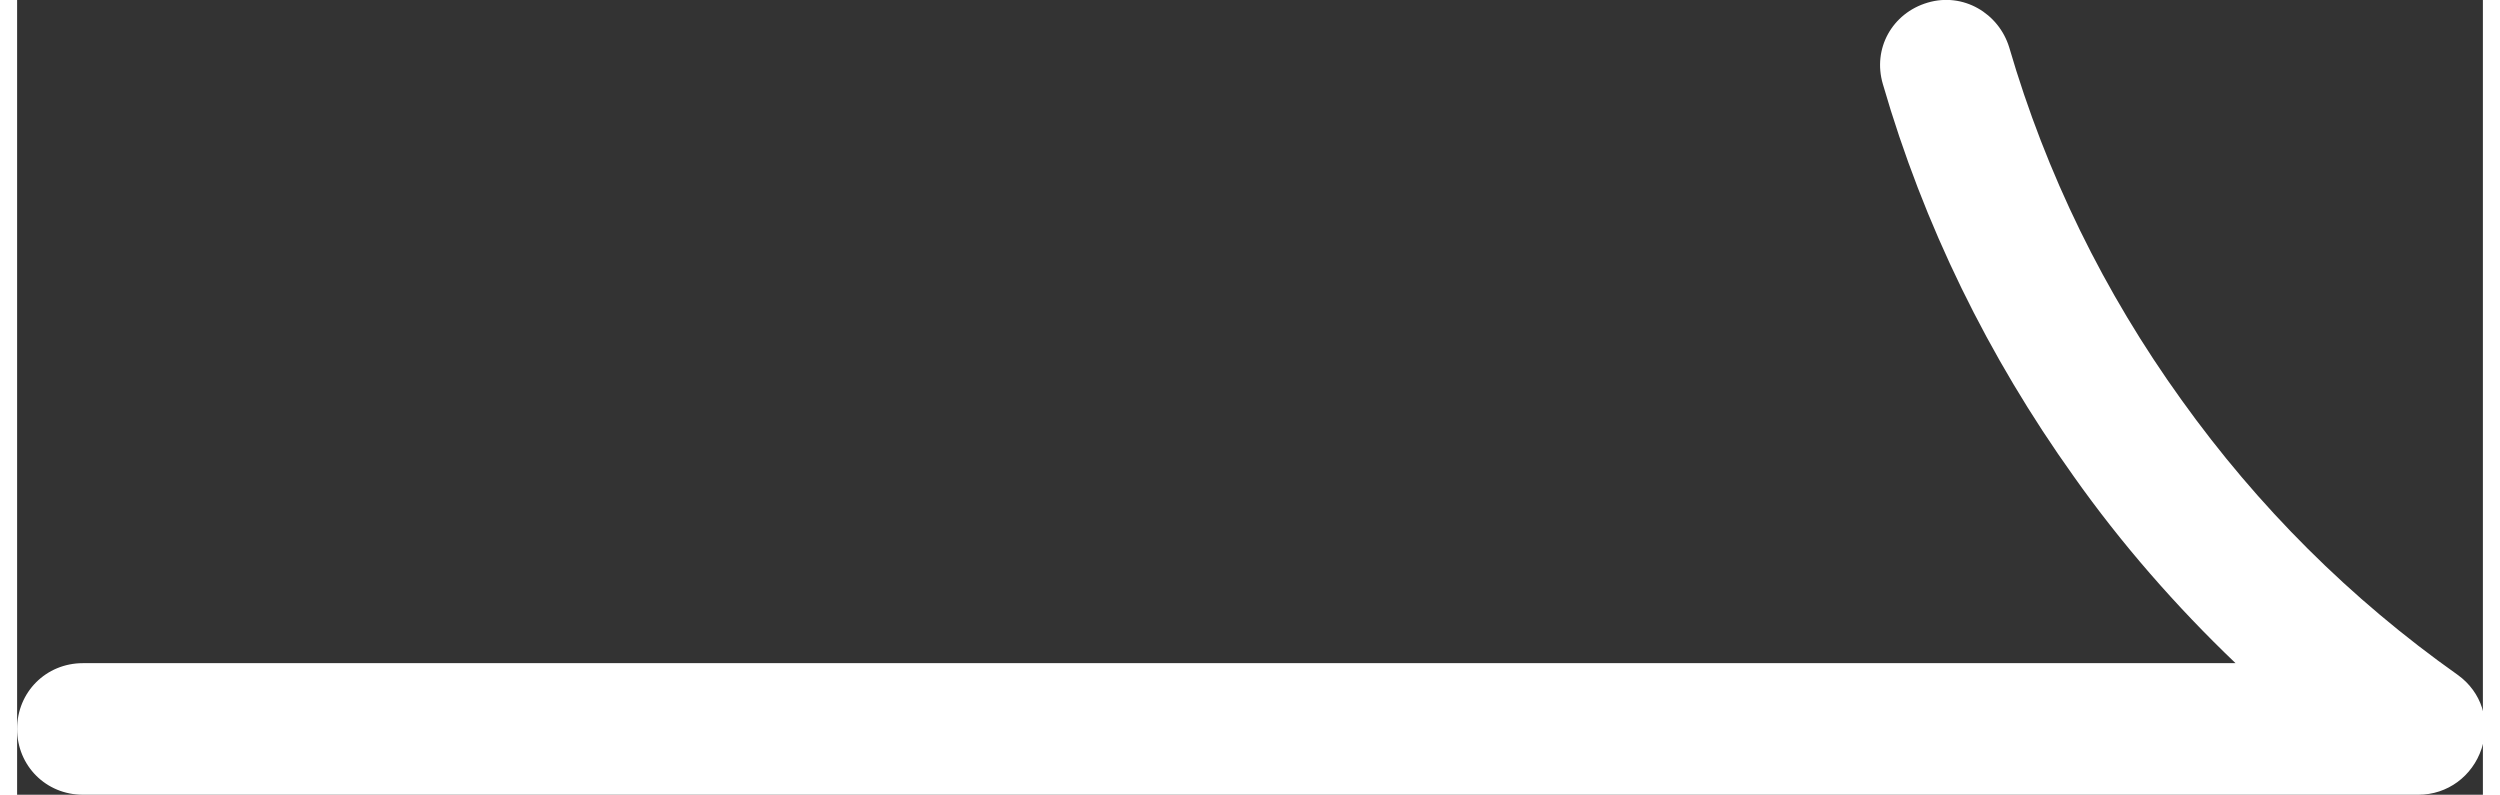<?xml version="1.0" encoding="UTF-8"?>
<svg id="_レイヤー_2" data-name="レイヤー_2" xmlns="http://www.w3.org/2000/svg" viewBox="0 0 18.74 6.04" width="19px">
  <rect x="0" y="0" width="18.74" height="6.04" fill="#333333" stroke="none"/>
  <defs>
    <style>
      .cls-1 {
        fill: #fff;
      }
    </style>
  </defs>
  <g id="_レイヤー_1-2" data-name="レイヤー_1">
    <path class="cls-1" d="M18.25,6.04H.5c-.28,0-.5-.22-.5-.5s.22-.5.5-.5h16.36c-.45-.43-.87-.91-1.23-1.42-.65-.91-1.14-1.91-1.45-2.98-.08-.27.07-.54.34-.62.27-.08.54.08.62.34.28.96.72,1.86,1.31,2.68.58.81,1.28,1.51,2.1,2.09.18.13.25.35.18.56-.07.21-.26.35-.48.35Z"/>
  </g>
</svg>